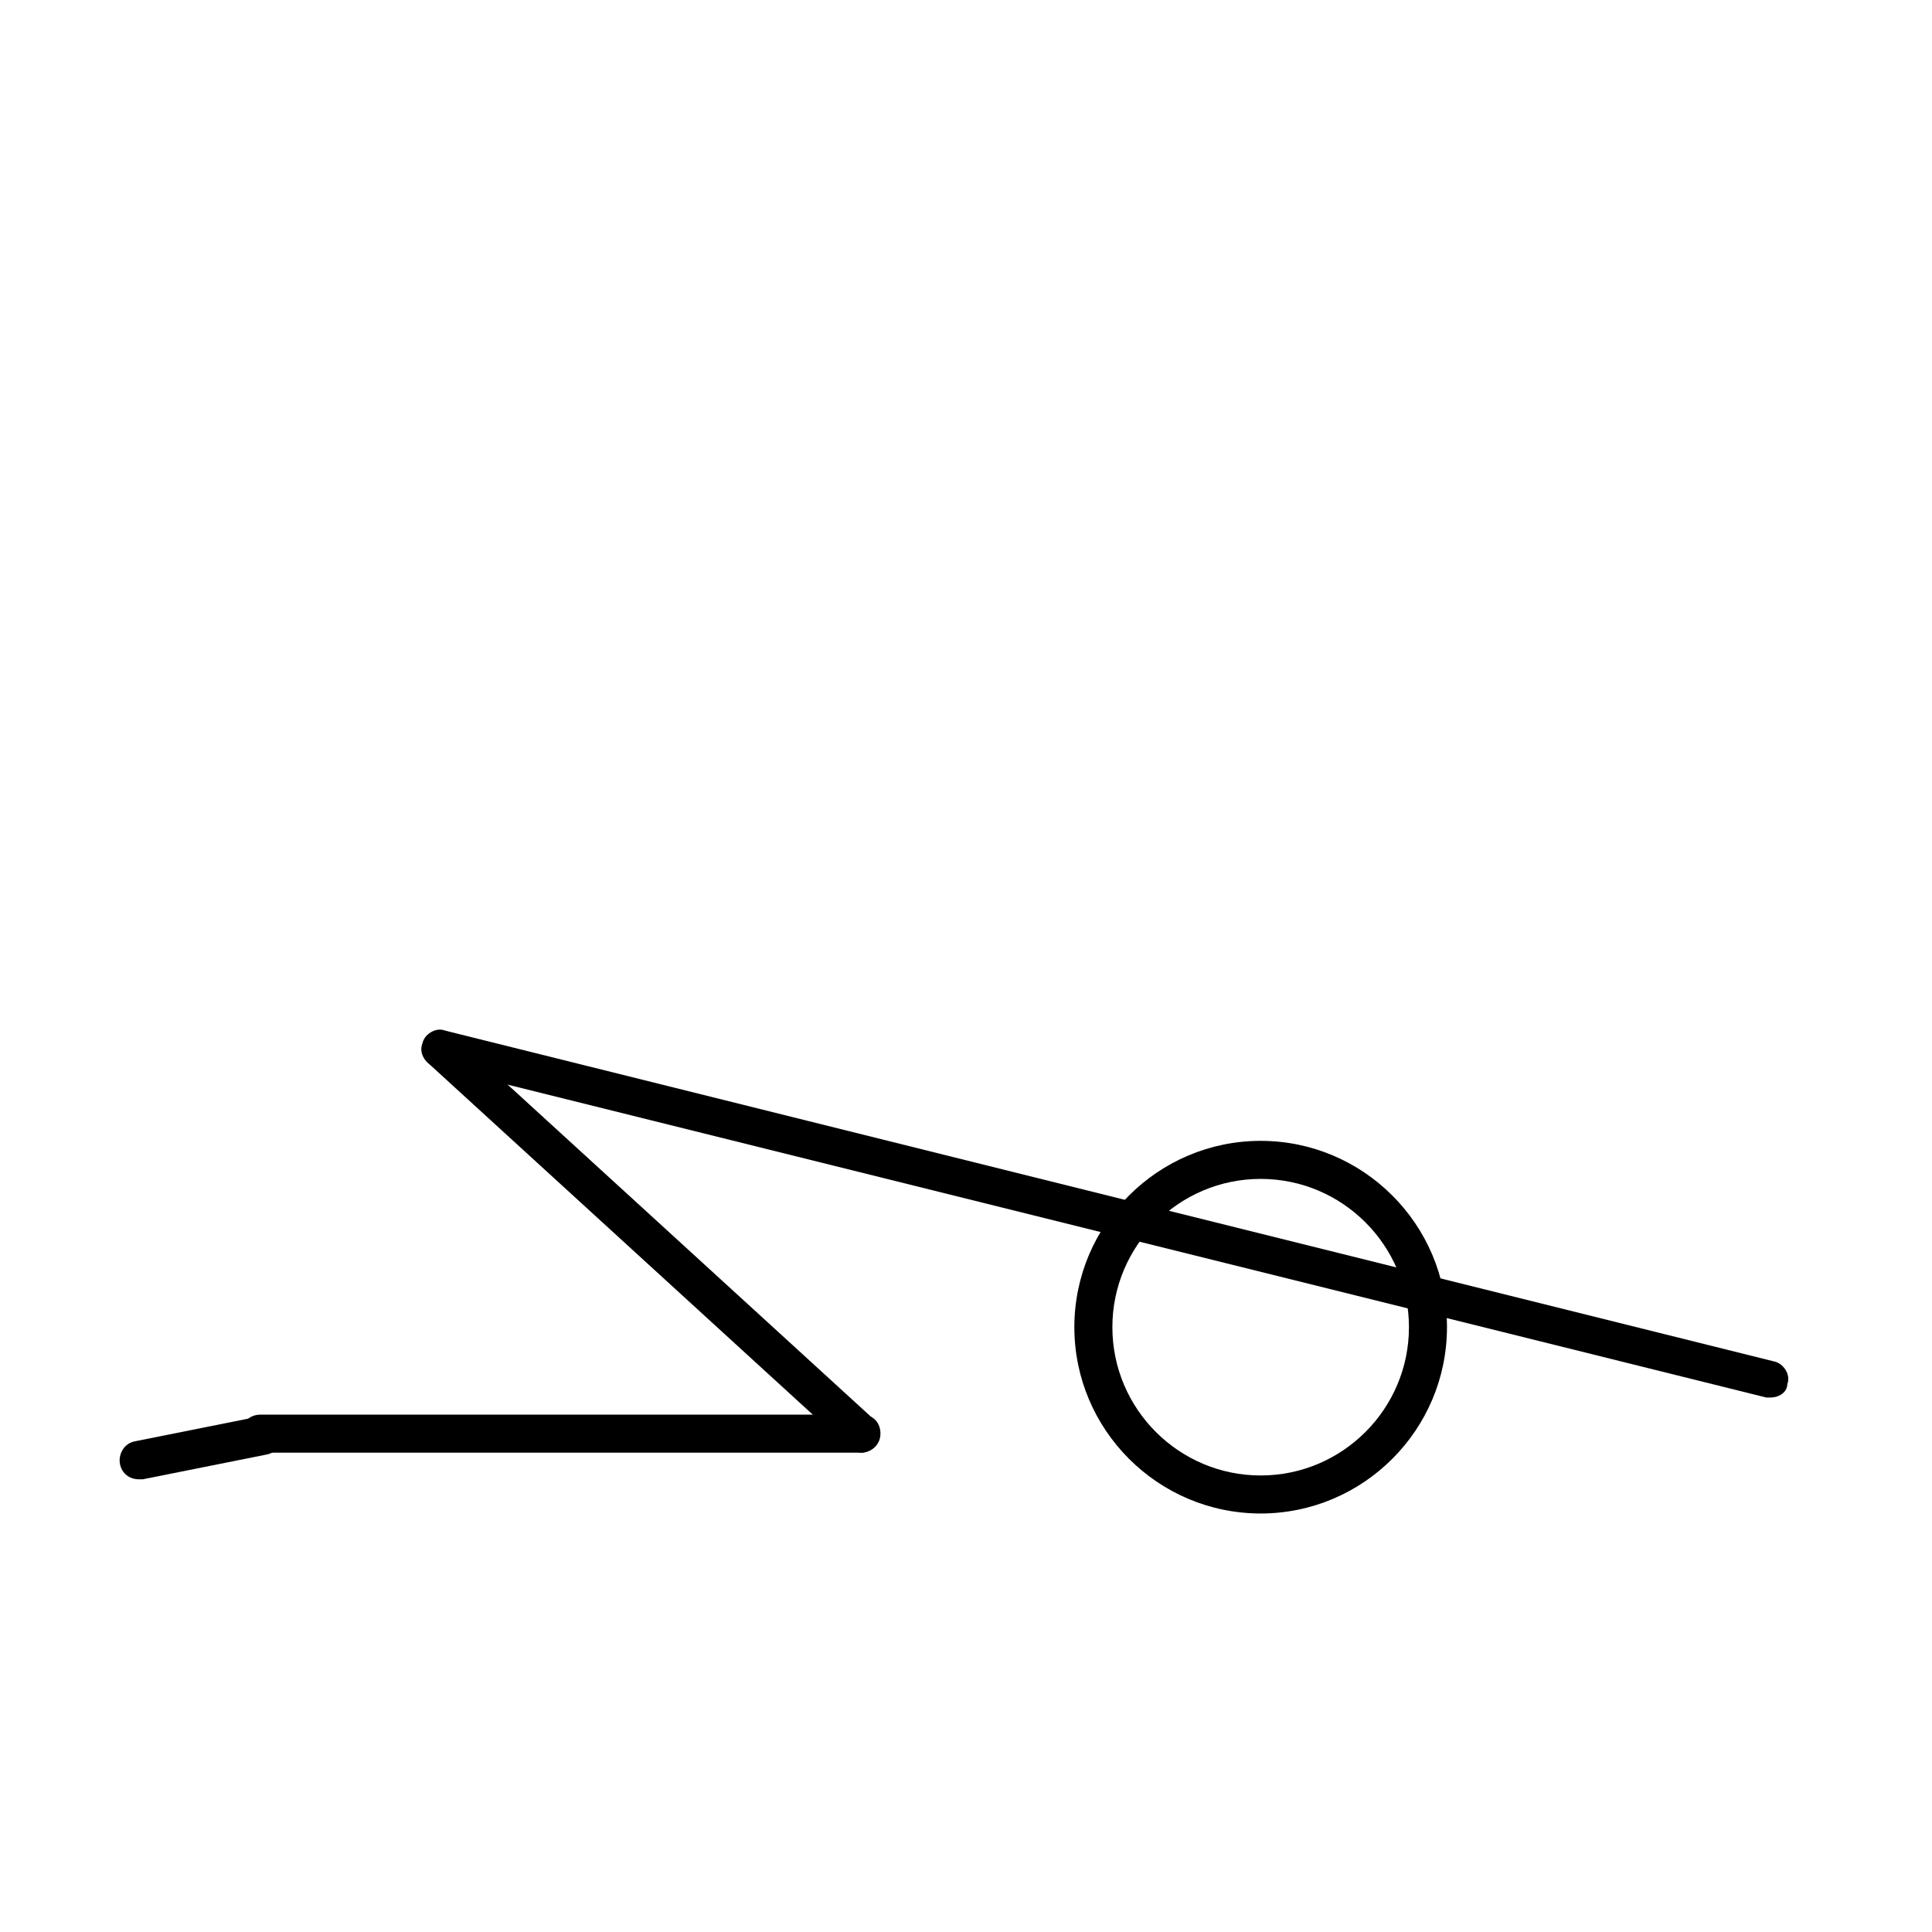 <?xml version="1.0" encoding="UTF-8"?>
<!-- Uploaded to: SVG Repo, www.svgrepo.com, Generator: SVG Repo Mixer Tools -->
<svg fill="#000000" width="800px" height="800px" version="1.1" viewBox="144 144 512 512" xmlns="http://www.w3.org/2000/svg">
 <g>
  <path d="m180.84 536.03c-2.519 0-4.535-1.512-5.039-4.031-0.504-2.519 1.008-5.543 4.031-6.047l32.746-6.551c2.519-0.504 5.543 1.008 6.047 4.031 0.504 2.519-1.008 5.543-4.031 6.047l-32.746 6.551h-1.008z"/>
  <path d="m613.11 514.36h-1.008l-352.66-87.664c-2.519-0.504-4.535-3.527-3.527-6.047 0.504-2.519 3.527-4.535 6.047-3.527l352.16 87.664c2.519 0.504 4.535 3.527 3.527 6.047-0.004 2.016-2.019 3.527-4.539 3.527z"/>
  <path d="m372.29 528.97c-1.008 0-2.519-0.504-3.527-1.512l-111.34-101.77c-2.016-2.016-2.016-5.039-0.504-7.055 2.016-2.016 5.039-2.016 7.055-0.504l111.34 101.77c2.016 2.016 2.016 5.039 0.504 7.055-1.012 1.512-2.523 2.016-3.531 2.016z"/>
  <path d="m372.29 528.97h-159.2c-3.023 0-5.039-2.016-5.039-5.039 0-3.023 2.016-5.039 5.039-5.039h159.2c3.023 0 5.039 2.016 5.039 5.039 0 3.023-2.519 5.039-5.039 5.039z"/>
  <path d="m478.09 545.09c-27.207 0-49.375-22.168-49.375-49.375s22.168-49.375 49.375-49.375c27.207 0 49.375 22.168 49.375 49.375-0.004 27.211-22.172 49.375-49.375 49.375zm0-88.668c-21.664 0-39.297 17.633-39.297 39.297 0 21.664 17.633 39.297 39.297 39.297 21.664 0 39.297-17.633 39.297-39.297 0-21.664-17.633-39.297-39.297-39.297z"/>
 </g>
</svg>